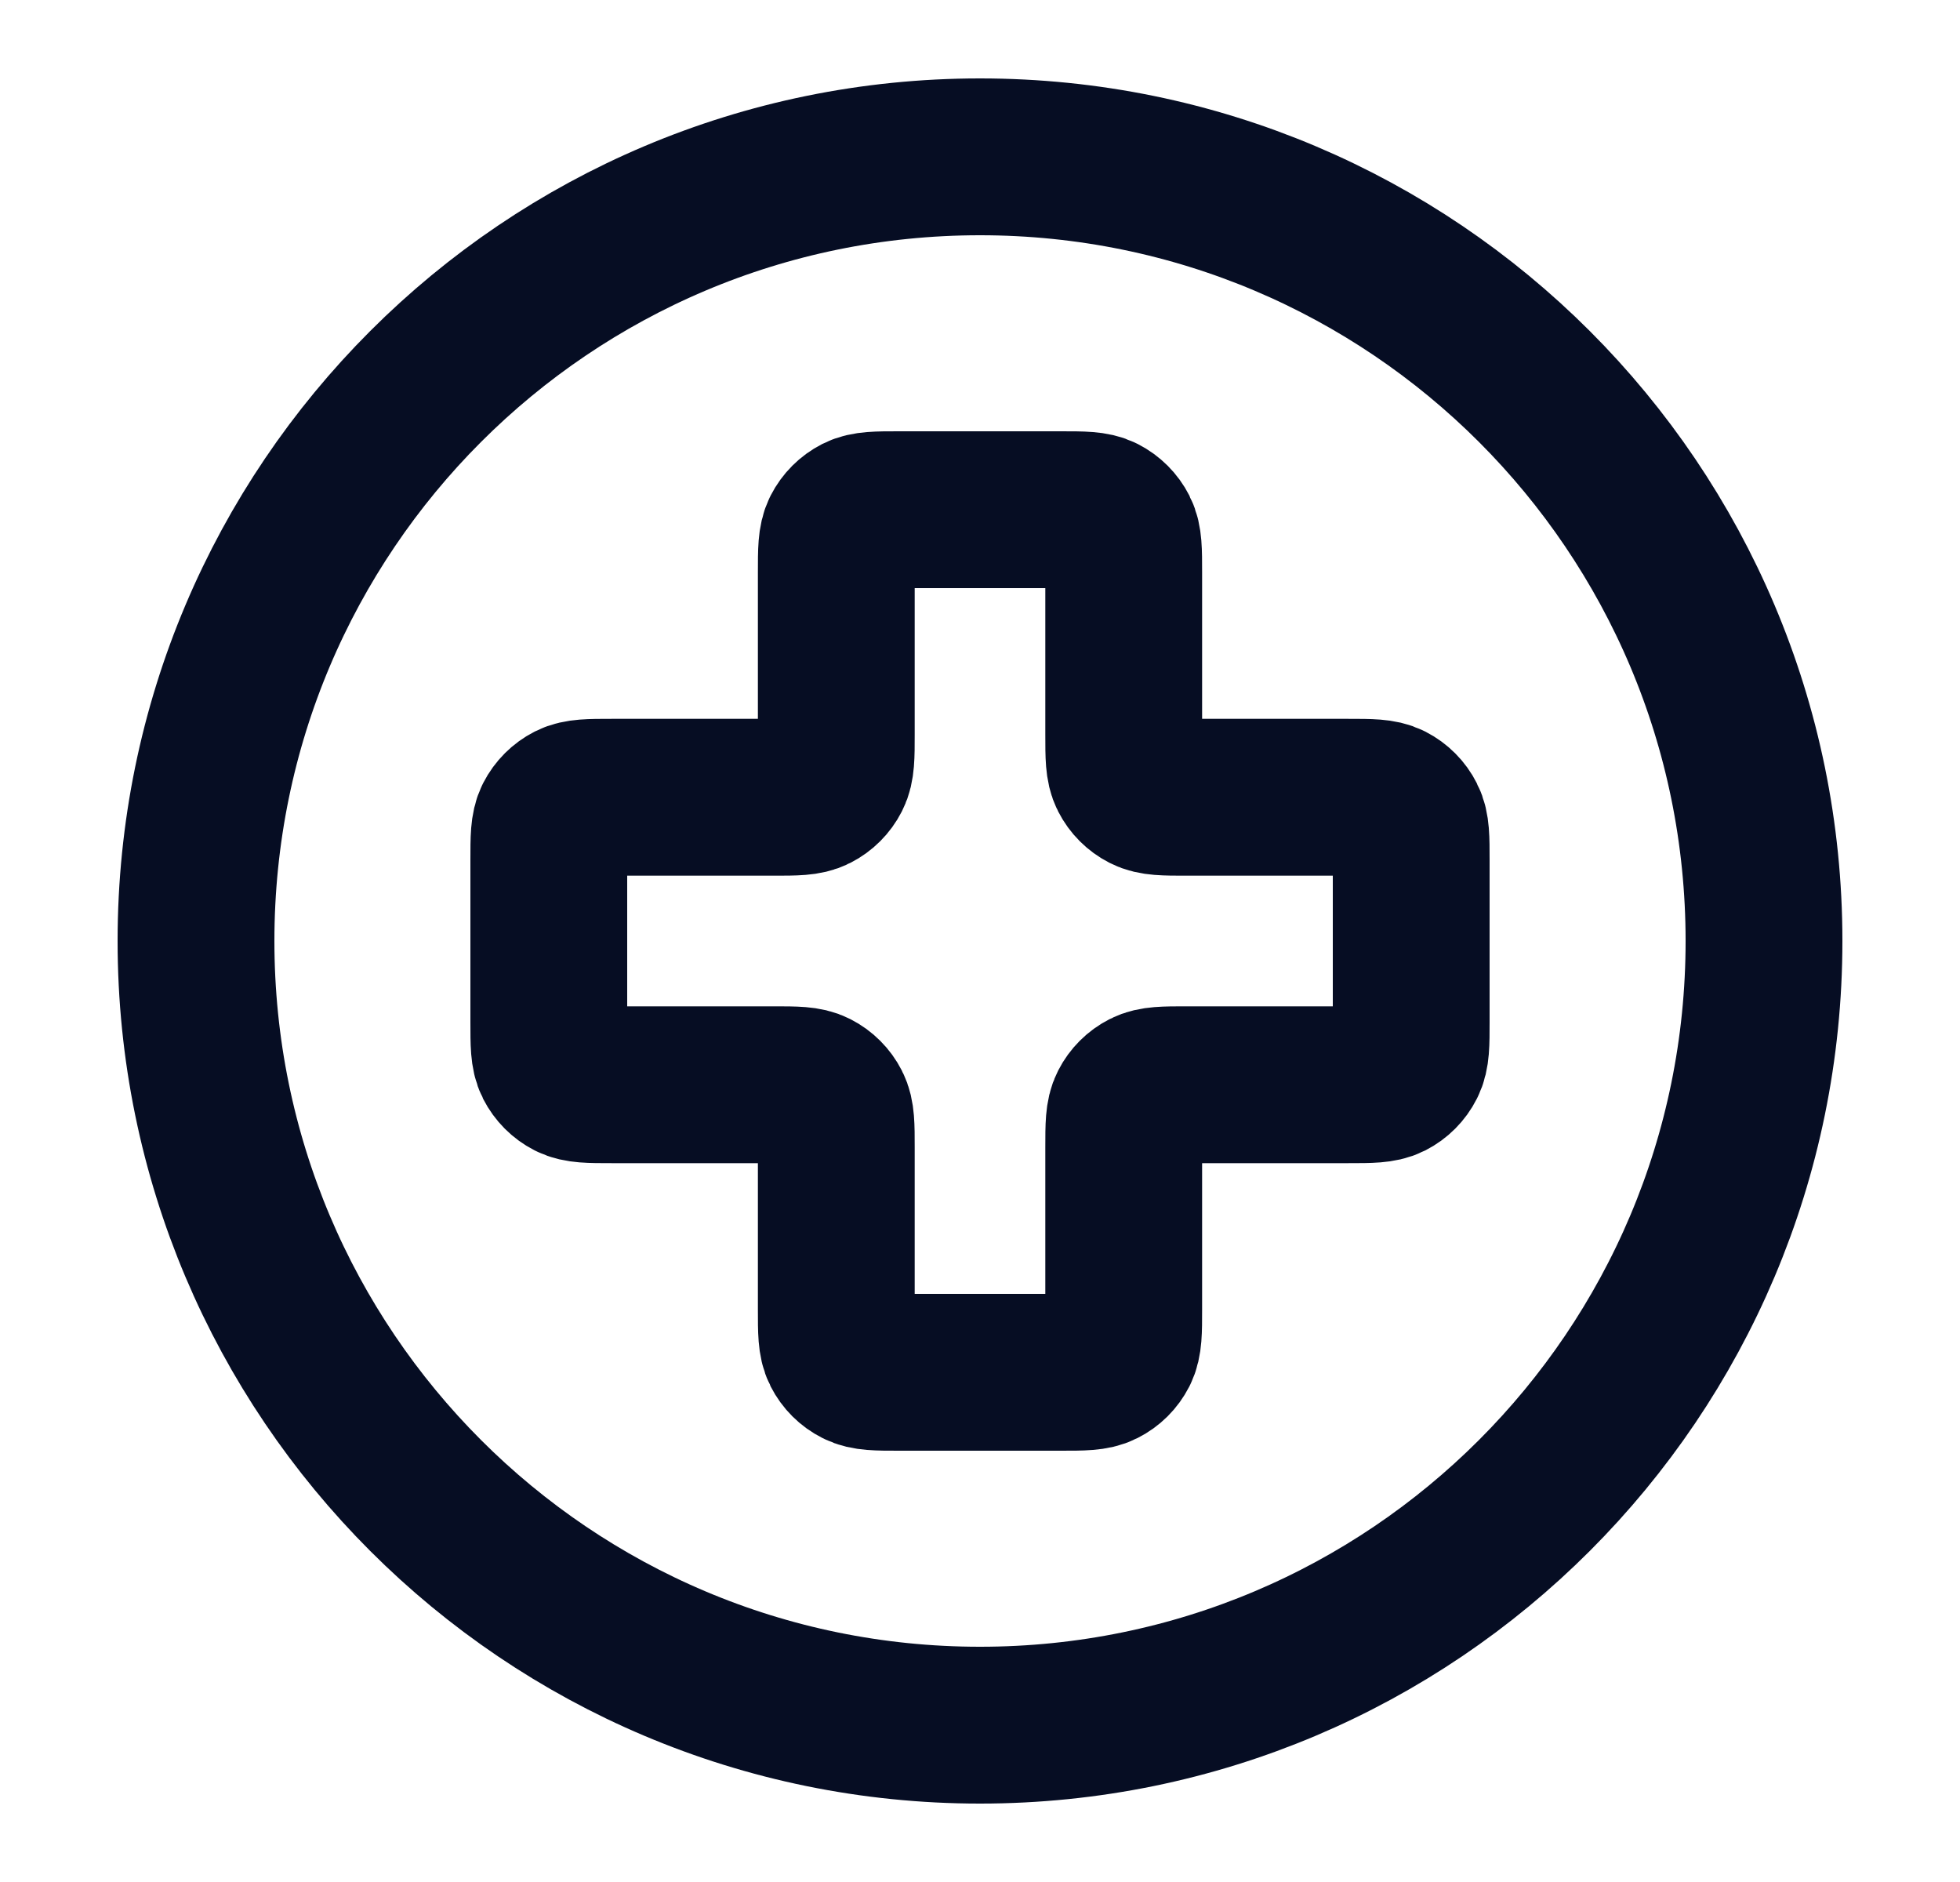 <svg width="25" height="24" viewBox="0 0 25 24" fill="none" xmlns="http://www.w3.org/2000/svg">
<g id="medical-circle">
<g id="Icon">
<path d="M12.5 22C18.023 22 22.5 17.523 22.5 12C22.5 6.477 18.023 2 12.5 2C6.977 2 2.5 6.477 2.5 12C2.5 17.523 6.977 22 12.5 22Z" stroke="#060D23" stroke-width="2" stroke-linecap="round" stroke-linejoin="round"/>
<path d="M14.333 7.3C14.333 7.02 14.333 6.88 14.279 6.773C14.231 6.679 14.154 6.602 14.06 6.554C13.953 6.5 13.813 6.5 13.533 6.5H11.467C11.187 6.5 11.047 6.5 10.94 6.554C10.846 6.602 10.769 6.679 10.721 6.773C10.667 6.88 10.667 7.02 10.667 7.3V9.367C10.667 9.647 10.667 9.787 10.612 9.894C10.564 9.988 10.488 10.064 10.394 10.112C10.287 10.167 10.147 10.167 9.867 10.167H7.8C7.52 10.167 7.38 10.167 7.273 10.221C7.179 10.269 7.102 10.346 7.054 10.44C7 10.547 7 10.687 7 10.967V13.033C7 13.313 7 13.453 7.054 13.56C7.102 13.654 7.179 13.731 7.273 13.779C7.38 13.833 7.52 13.833 7.8 13.833H9.867C10.147 13.833 10.287 13.833 10.394 13.888C10.488 13.936 10.564 14.012 10.612 14.106C10.667 14.213 10.667 14.353 10.667 14.633V16.7C10.667 16.98 10.667 17.12 10.721 17.227C10.769 17.321 10.846 17.398 10.94 17.445C11.047 17.5 11.187 17.5 11.467 17.5H13.533C13.813 17.5 13.953 17.5 14.06 17.445C14.154 17.398 14.231 17.321 14.279 17.227C14.333 17.12 14.333 16.98 14.333 16.7V14.633C14.333 14.353 14.333 14.213 14.388 14.106C14.436 14.012 14.512 13.936 14.606 13.888C14.713 13.833 14.853 13.833 15.133 13.833H17.2C17.48 13.833 17.62 13.833 17.727 13.779C17.821 13.731 17.898 13.654 17.945 13.56C18 13.453 18 13.313 18 13.033V10.967C18 10.687 18 10.547 17.945 10.44C17.898 10.346 17.821 10.269 17.727 10.221C17.62 10.167 17.48 10.167 17.2 10.167H15.133C14.853 10.167 14.713 10.167 14.606 10.112C14.512 10.064 14.436 9.988 14.388 9.894C14.333 9.787 14.333 9.647 14.333 9.367V7.3Z" stroke="#060D23" stroke-width="2" stroke-linecap="round" stroke-linejoin="round"/>
</g>
</g>
</svg>

